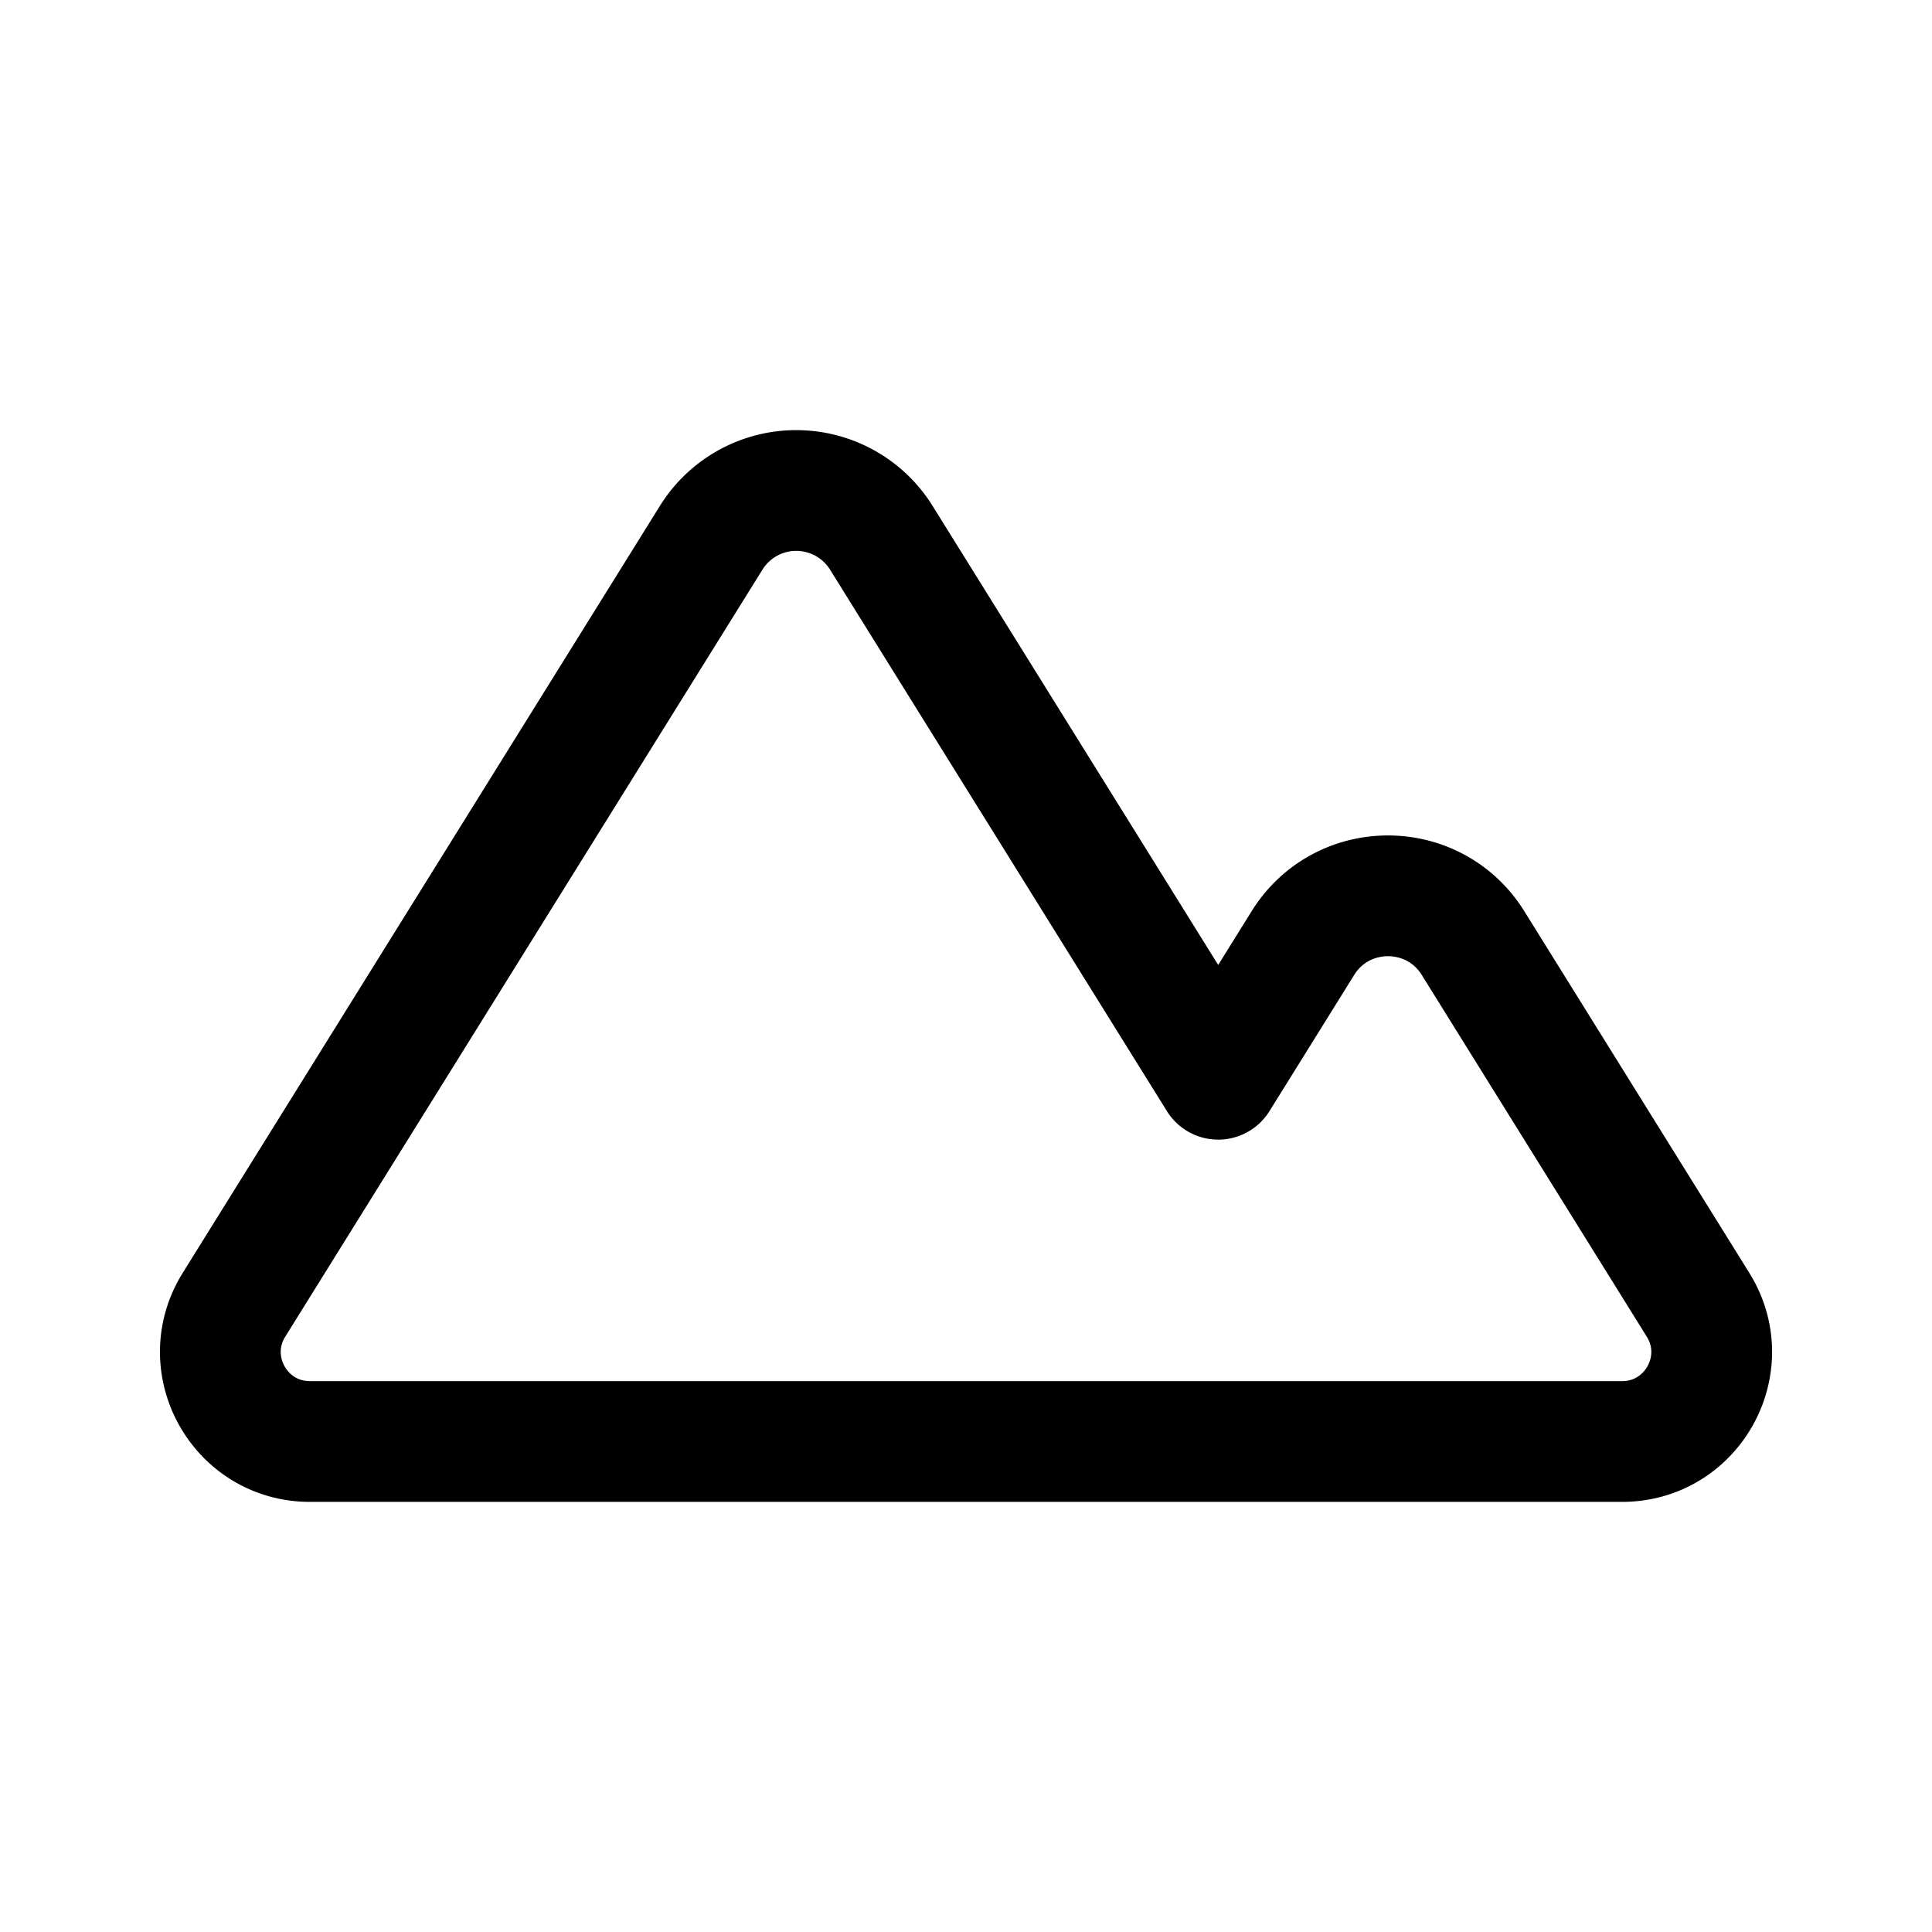 <?xml version="1.0" encoding="utf-8"?><!-- Uploaded to: SVG Repo, www.svgrepo.com, Generator: SVG Repo Mixer Tools -->
<svg width="800px" height="800px" viewBox="0 0 192 192" xmlns="http://www.w3.org/2000/svg" fill="none"><path stroke="#000000" stroke-linecap="round" stroke-linejoin="round" stroke-width="12" d="M79.129 48.745a9.954 9.954 0 0 0-8.451 4.695l-47.425 76.23c-3.685 5.921.574 13.586 7.549 13.585h130.4c6.974.001 11.234-7.664 7.548-13.586l-22.363-35.947c-3.895-6.261-13.009-6.261-16.904 0l-8.42 13.533-33.48-53.814a9.954 9.954 0 0 0-8.45-4.695z"/></svg>